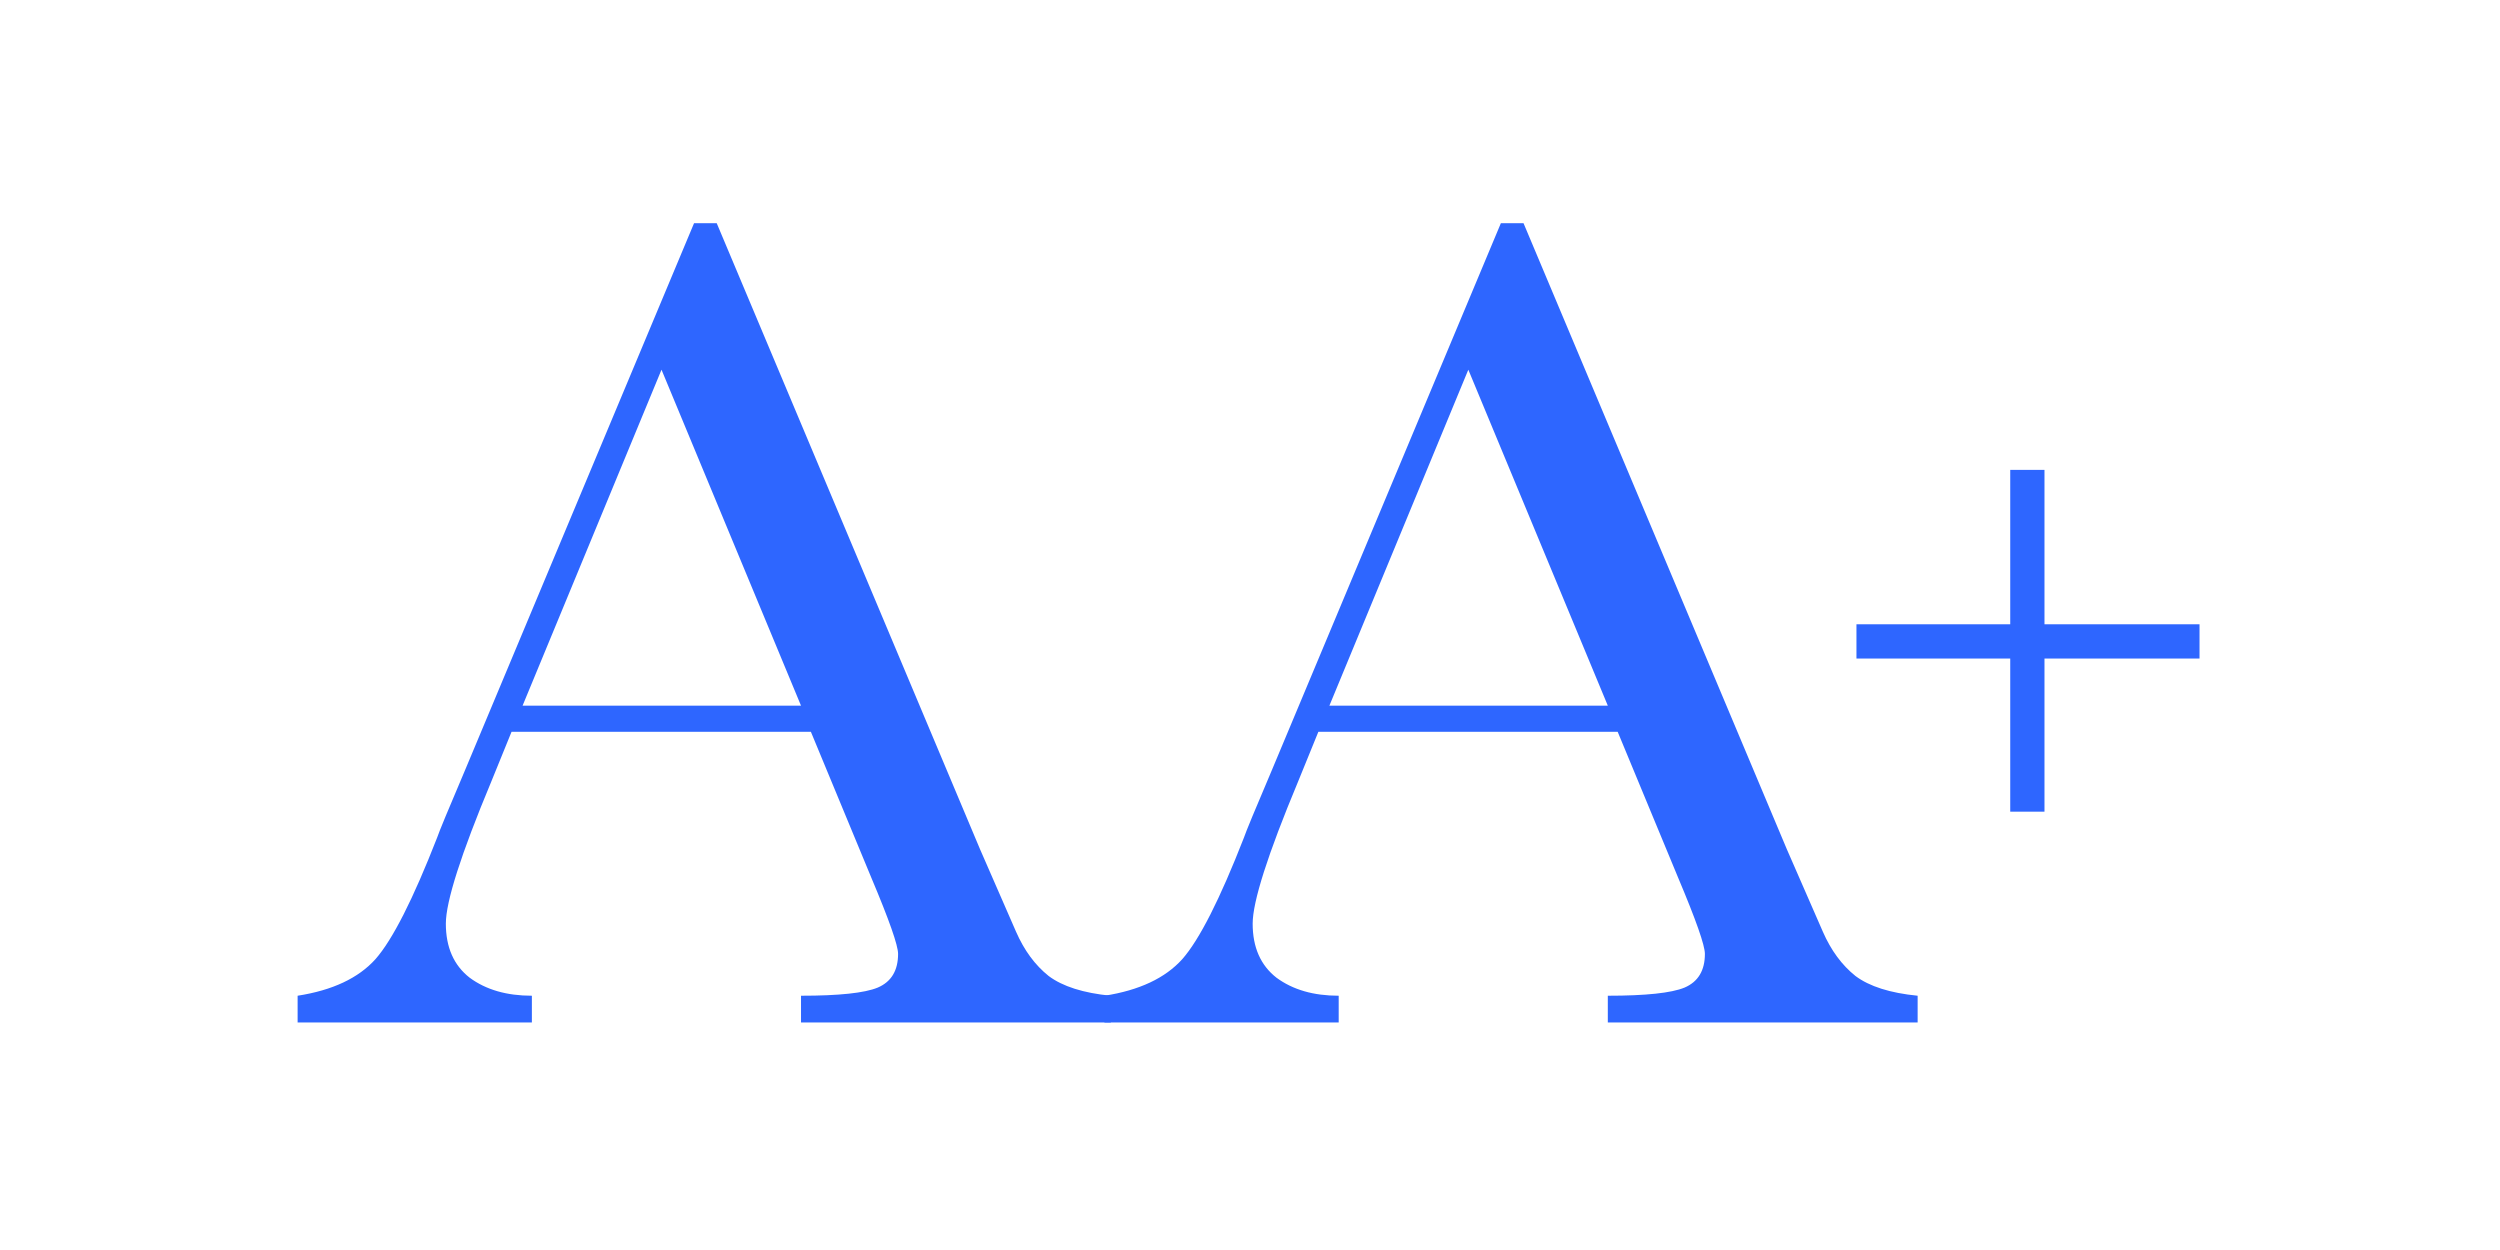 <svg width="168" height="84" viewBox="0 0 168 84" fill="none" xmlns="http://www.w3.org/2000/svg">
<path d="M54.492 49.179H34.375L33.008 52.538C30.976 57.408 29.961 60.585 29.961 62.069C29.961 63.658 30.495 64.869 31.562 65.702C32.656 66.51 34.049 66.913 35.742 66.913V68.71H20V66.913C22.344 66.549 24.088 65.728 25.234 64.452C26.38 63.15 27.76 60.429 29.375 56.288C29.505 55.898 30.13 54.387 31.25 51.757L46.64 15H48.164L65.859 57.07L68.28 62.616C68.827 63.866 69.556 64.856 70.468 65.585C71.405 66.288 72.799 66.731 74.647 66.913V68.71H53.828V66.913C56.38 66.913 58.098 66.731 58.984 66.366C59.895 65.976 60.351 65.221 60.351 64.101C60.351 63.528 59.752 61.822 58.554 58.984L54.492 49.179ZM53.828 47.421L44.453 24.844L35.117 47.421H53.828Z" fill="#2E66FF"/>
<path d="M108.709 49.179H88.593L87.225 52.538C85.194 57.408 84.179 60.585 84.179 62.069C84.179 63.658 84.712 64.869 85.78 65.702C86.874 66.51 88.267 66.913 89.96 66.913V68.71H74.218V66.913C76.561 66.549 78.306 65.728 79.452 64.452C80.598 63.15 81.978 60.429 83.593 56.288C83.723 55.898 84.348 54.387 85.468 51.757L100.858 15H102.381L120.076 57.07L122.498 62.616C123.045 63.866 123.774 64.856 124.686 65.585C125.623 66.288 127.016 66.731 128.865 66.913V68.71H108.045V66.913C110.597 66.913 112.316 66.731 113.201 66.366C114.113 65.976 114.569 65.221 114.569 64.101C114.569 63.528 113.97 61.822 112.772 58.984L108.709 49.179ZM108.045 47.421L98.671 24.844L89.335 47.421H108.045Z" fill="#2E66FF"/>
<path d="M124.754 41.952H135.088V31.576H137.389V41.952H147.808V44.254H137.389V54.544H135.088V44.254H124.754V41.952Z" fill="#2E66FF"/>
</svg>
